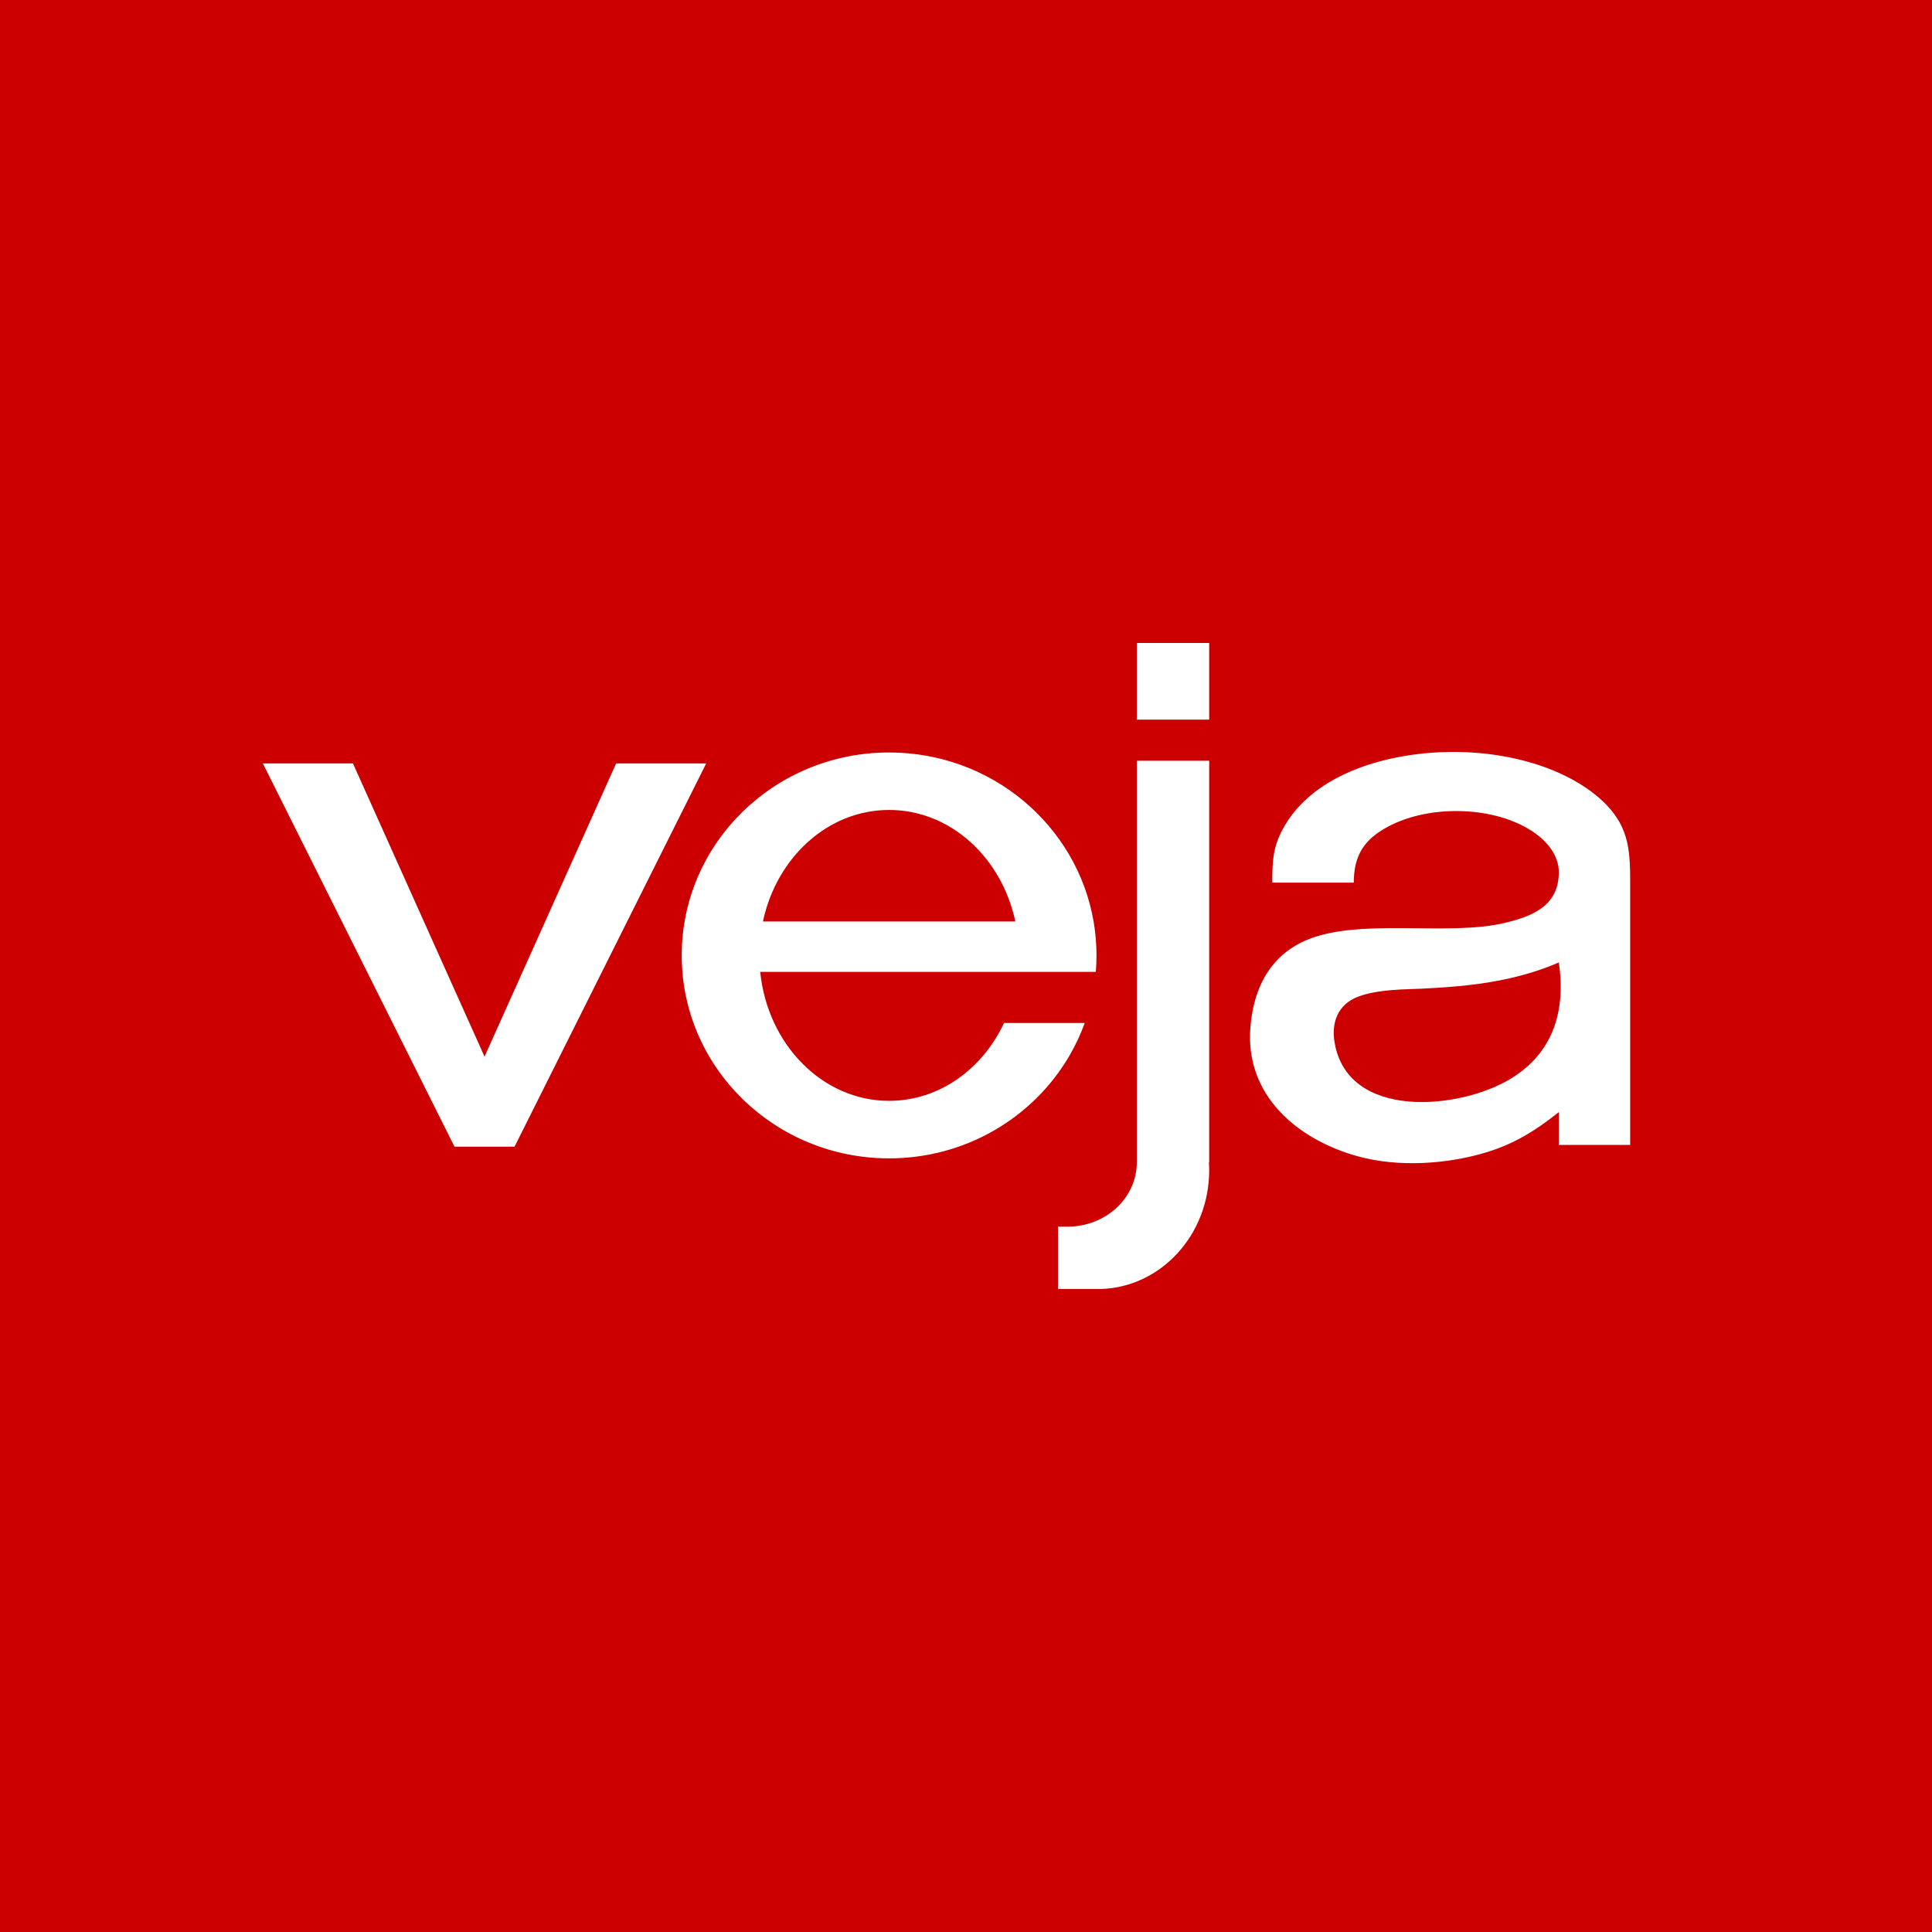<?xml version="1.0" encoding="UTF-8"?> <svg xmlns="http://www.w3.org/2000/svg" id="Layer_2" viewBox="0 0 496.46 496.46"><defs><style> .cls-1 { fill: #fff; fill-rule: evenodd; } .cls-2 { fill: #c00; } </style></defs><g id="Layer_1-2" data-name="Layer_1"><g><rect class="cls-2" width="496.46" height="496.46"></rect><path class="cls-1" d="M292.12,195.49h18.6v103.21h-.06c.04.68.06,1.36.06,2.04,0,16.55-12.38,30.02-27.82,30.49h-11.04v-16.02h2.48c9.82,0,17.78-7.4,17.78-16.52v-103.21h0ZM292.12,184.92h18.6v-19.7h-18.6v19.7ZM132.22,294.66l49.25-98.48h-23.15l-33.81,75.34-33.81-75.34h-23.15l49.24,98.48h15.43,0ZM254.95,290.77c8.29-4.65,15.18-11.43,19.9-19.56,1.53-2.65,2.84-5.43,3.89-8.34h-20.73c-5.58,11.9-16.71,20.01-29.53,20.01-17.13,0-31.26-14.5-33.13-33.14h86.24c.12-1.39.17-2.8.17-4.23,0-2.97-.25-5.88-.74-8.71-4.24-24.65-26.15-43.44-52.55-43.44-29.43,0-53.29,23.35-53.29,52.15s23.86,52.15,53.29,52.15c9.63,0,18.67-2.5,26.47-6.88ZM260.91,236.79h-64.86c3.5-16.44,16.69-28.66,32.43-28.66,15.74,0,28.93,12.23,32.43,28.66h0ZM400.56,247.33c-5.05,2.17-10.11,3.6-15.04,4.57-7.16,1.41-14.02,1.84-20.07,2.15-4.15.21-11.33.1-16.51,2.08-5.31,2.03-6.81,6.81-6.02,11.62,3.29,20.21,32.27,17.44,45.37,9.39,10.77-6.61,14.11-17.24,12.28-29.81ZM418.9,227.64v66.57h-18.34v-8.44c-6.13,4.95-11.67,8.17-18.17,10.2-10.38,3.24-23.08,4.05-33.56,1.14-15.33-4.25-29.15-15.63-27.49-33.53,1.23-13.23,7.97-20.3,17.36-23.07,13.93-4.11,34.39-.08,48.03-3.37,6.99-1.68,13.83-4.33,13.83-12.98s-11.8-15.75-26.34-15.75c-6.64,0-12.7,1.47-17.34,3.9-6.32,3.31-9,7.45-9,14.5h-20.95c0-5.42.17-8.97,2.58-13.54,8-15.1,28.33-20.05,43.96-20.05,16.85,0,31.57,5.51,39.41,13.68,5.98,6.24,6.02,12.48,6.02,20.74h0Z"></path></g></g></svg> 